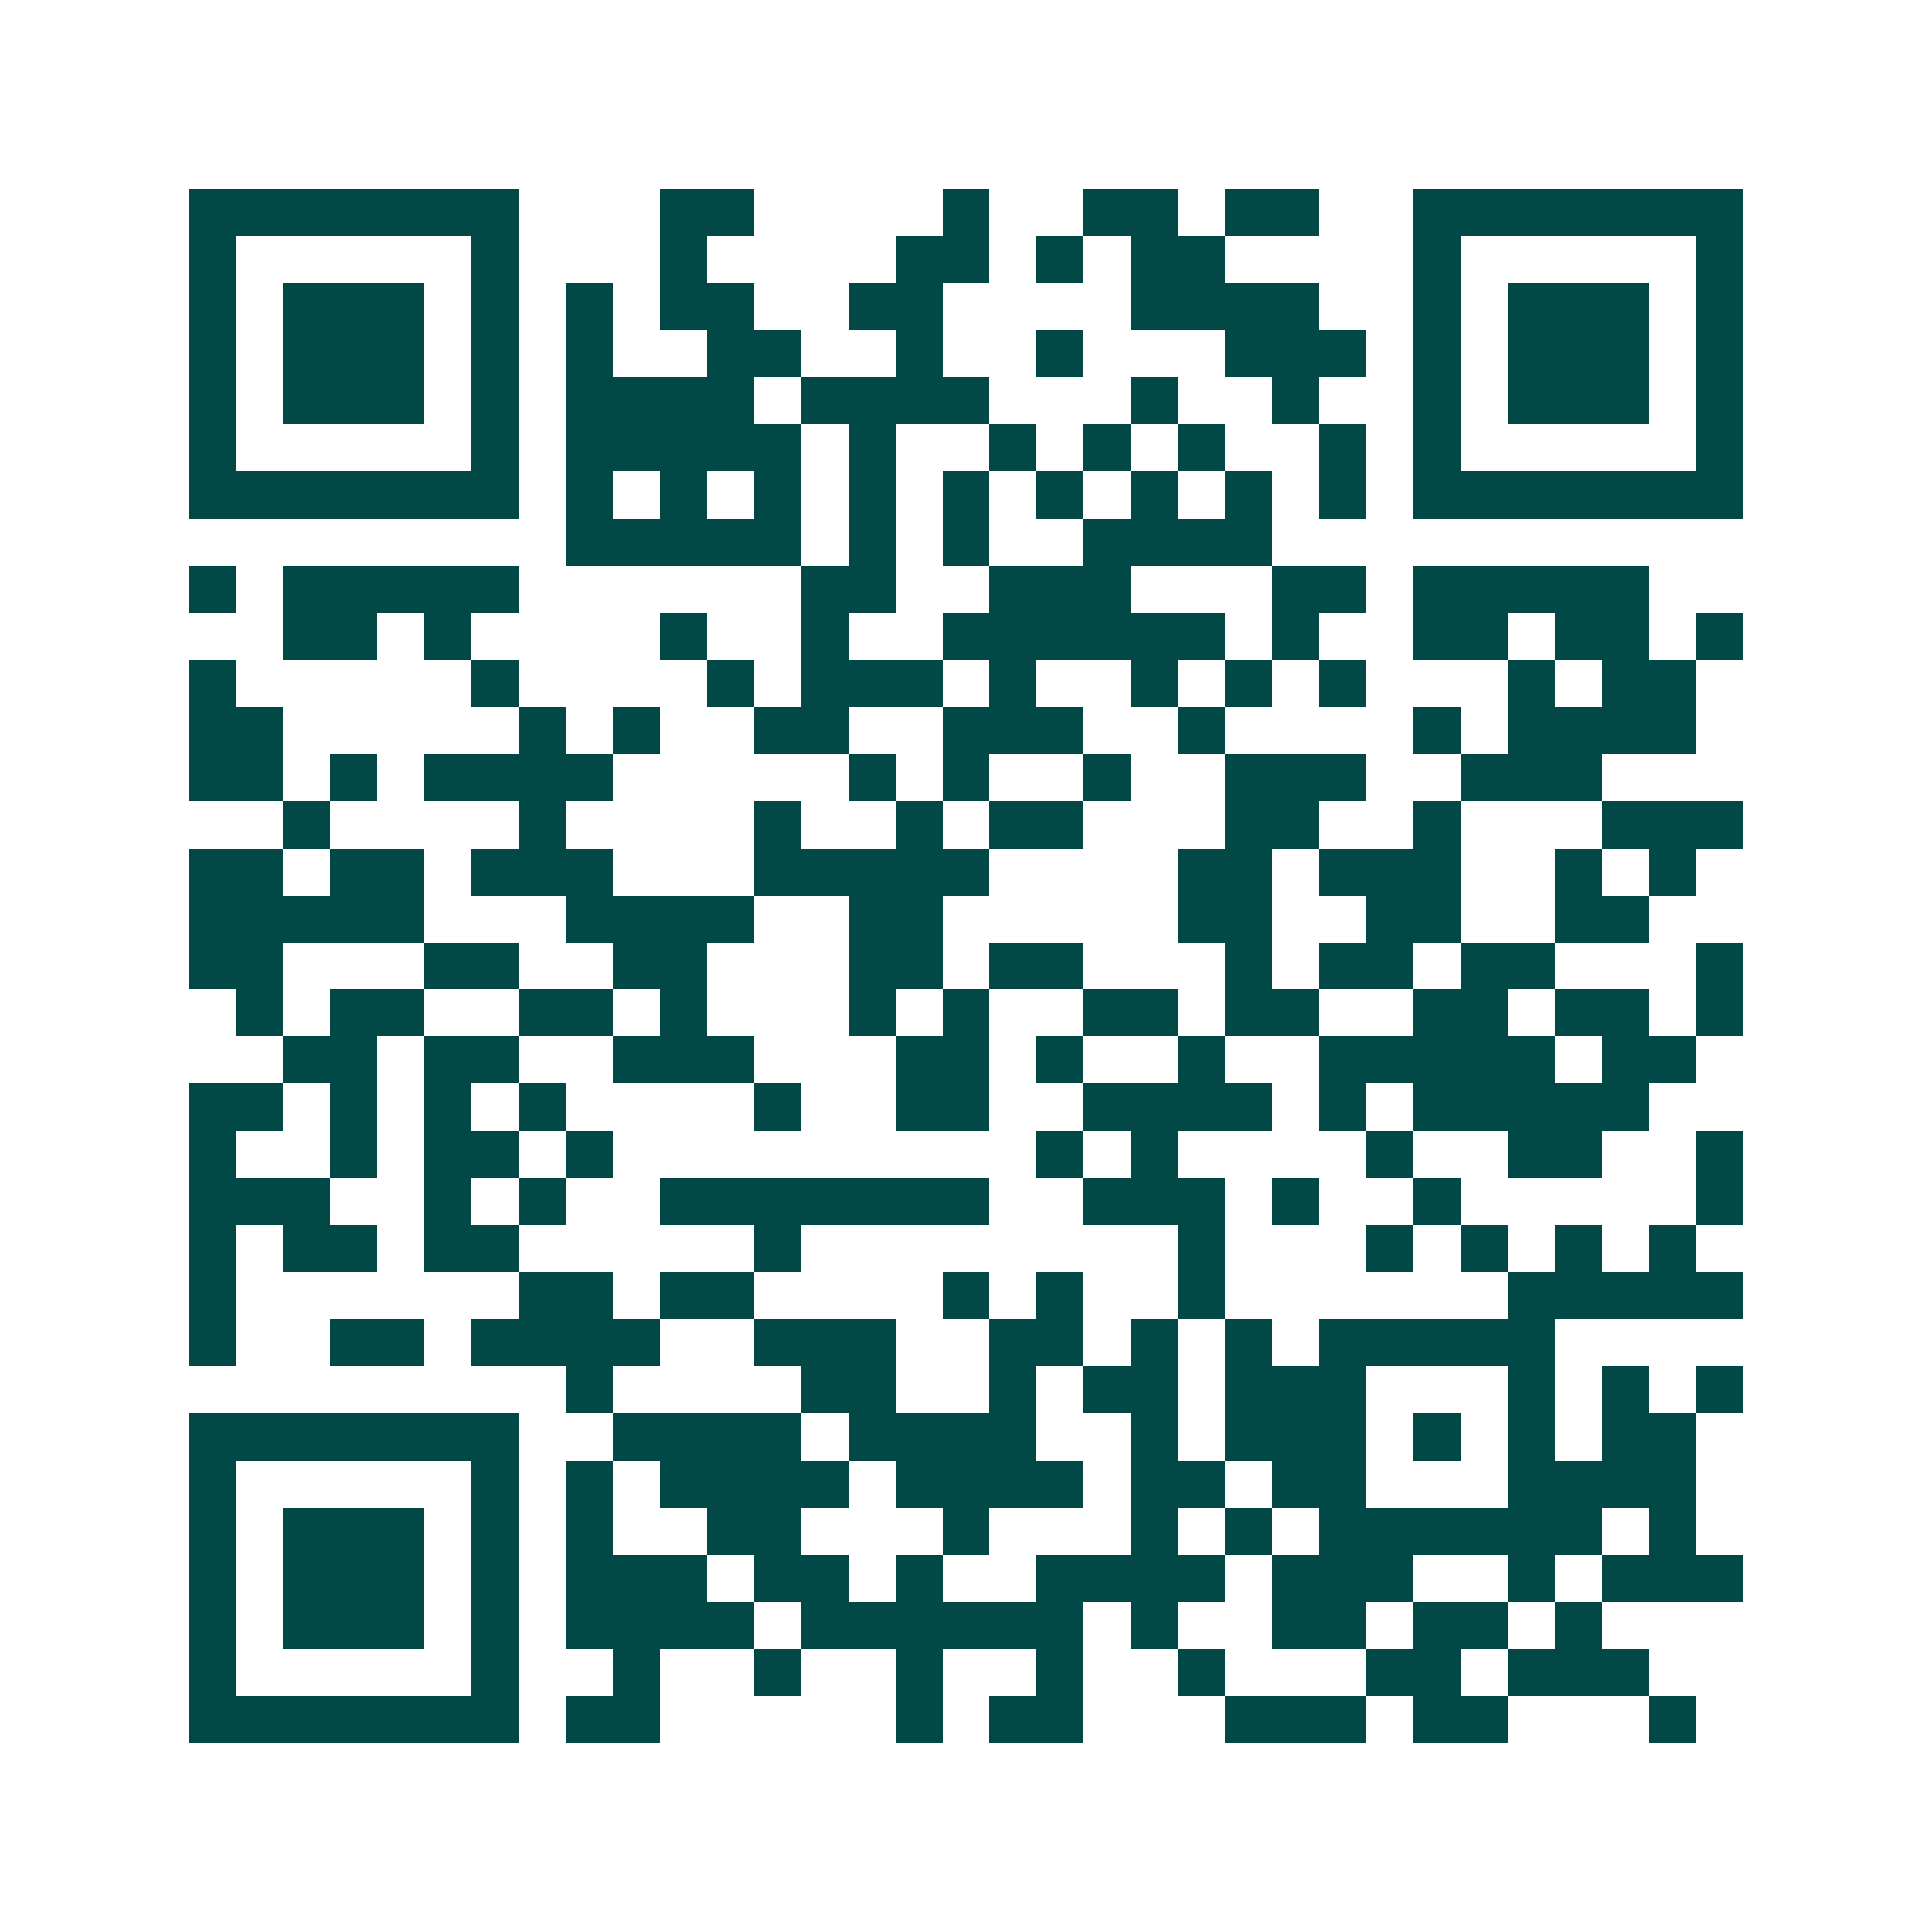 <svg xmlns="http://www.w3.org/2000/svg" width="200" height="200" viewBox="0 0 41 41" shape-rendering="crispEdges"><path fill="#ffffff" d="M0 0h41v41H0z"/><path stroke="#014847" d="M4 4.5h7m3 0h2m4 0h1m2 0h2m1 0h2m2 0h7M4 5.5h1m5 0h1m3 0h1m4 0h2m1 0h1m1 0h2m4 0h1m5 0h1M4 6.5h1m1 0h3m1 0h1m1 0h1m1 0h2m2 0h2m4 0h4m2 0h1m1 0h3m1 0h1M4 7.5h1m1 0h3m1 0h1m1 0h1m2 0h2m2 0h1m2 0h1m3 0h3m1 0h1m1 0h3m1 0h1M4 8.5h1m1 0h3m1 0h1m1 0h4m1 0h4m3 0h1m2 0h1m2 0h1m1 0h3m1 0h1M4 9.5h1m5 0h1m1 0h5m1 0h1m2 0h1m1 0h1m1 0h1m2 0h1m1 0h1m5 0h1M4 10.5h7m1 0h1m1 0h1m1 0h1m1 0h1m1 0h1m1 0h1m1 0h1m1 0h1m1 0h1m1 0h7M12 11.5h5m1 0h1m1 0h1m2 0h4M4 12.5h1m1 0h5m6 0h2m2 0h3m3 0h2m1 0h5M6 13.5h2m1 0h1m4 0h1m2 0h1m2 0h6m1 0h1m2 0h2m1 0h2m1 0h1M4 14.5h1m5 0h1m4 0h1m1 0h3m1 0h1m2 0h1m1 0h1m1 0h1m3 0h1m1 0h2M4 15.5h2m5 0h1m1 0h1m2 0h2m2 0h3m2 0h1m4 0h1m1 0h4M4 16.5h2m1 0h1m1 0h4m5 0h1m1 0h1m2 0h1m2 0h3m2 0h3M6 17.5h1m4 0h1m4 0h1m2 0h1m1 0h2m3 0h2m2 0h1m3 0h3M4 18.5h2m1 0h2m1 0h3m3 0h5m4 0h2m1 0h3m2 0h1m1 0h1M4 19.5h5m3 0h4m2 0h2m5 0h2m2 0h2m2 0h2M4 20.5h2m3 0h2m2 0h2m3 0h2m1 0h2m3 0h1m1 0h2m1 0h2m3 0h1M5 21.5h1m1 0h2m2 0h2m1 0h1m3 0h1m1 0h1m2 0h2m1 0h2m2 0h2m1 0h2m1 0h1M6 22.5h2m1 0h2m2 0h3m3 0h2m1 0h1m2 0h1m2 0h5m1 0h2M4 23.5h2m1 0h1m1 0h1m1 0h1m4 0h1m2 0h2m2 0h4m1 0h1m1 0h5M4 24.5h1m2 0h1m1 0h2m1 0h1m9 0h1m1 0h1m4 0h1m2 0h2m2 0h1M4 25.5h3m2 0h1m1 0h1m2 0h7m2 0h3m1 0h1m2 0h1m5 0h1M4 26.5h1m1 0h2m1 0h2m5 0h1m8 0h1m3 0h1m1 0h1m1 0h1m1 0h1M4 27.5h1m6 0h2m1 0h2m4 0h1m1 0h1m2 0h1m6 0h5M4 28.5h1m2 0h2m1 0h4m2 0h3m2 0h2m1 0h1m1 0h1m1 0h5M12 29.5h1m4 0h2m2 0h1m1 0h2m1 0h3m3 0h1m1 0h1m1 0h1M4 30.5h7m2 0h4m1 0h4m2 0h1m1 0h3m1 0h1m1 0h1m1 0h2M4 31.5h1m5 0h1m1 0h1m1 0h4m1 0h4m1 0h2m1 0h2m3 0h4M4 32.5h1m1 0h3m1 0h1m1 0h1m2 0h2m3 0h1m3 0h1m1 0h1m1 0h6m1 0h1M4 33.5h1m1 0h3m1 0h1m1 0h3m1 0h2m1 0h1m2 0h4m1 0h3m2 0h1m1 0h3M4 34.5h1m1 0h3m1 0h1m1 0h4m1 0h6m1 0h1m2 0h2m1 0h2m1 0h1M4 35.5h1m5 0h1m2 0h1m2 0h1m2 0h1m2 0h1m2 0h1m3 0h2m1 0h3M4 36.5h7m1 0h2m5 0h1m1 0h2m3 0h3m1 0h2m3 0h1"/></svg>
